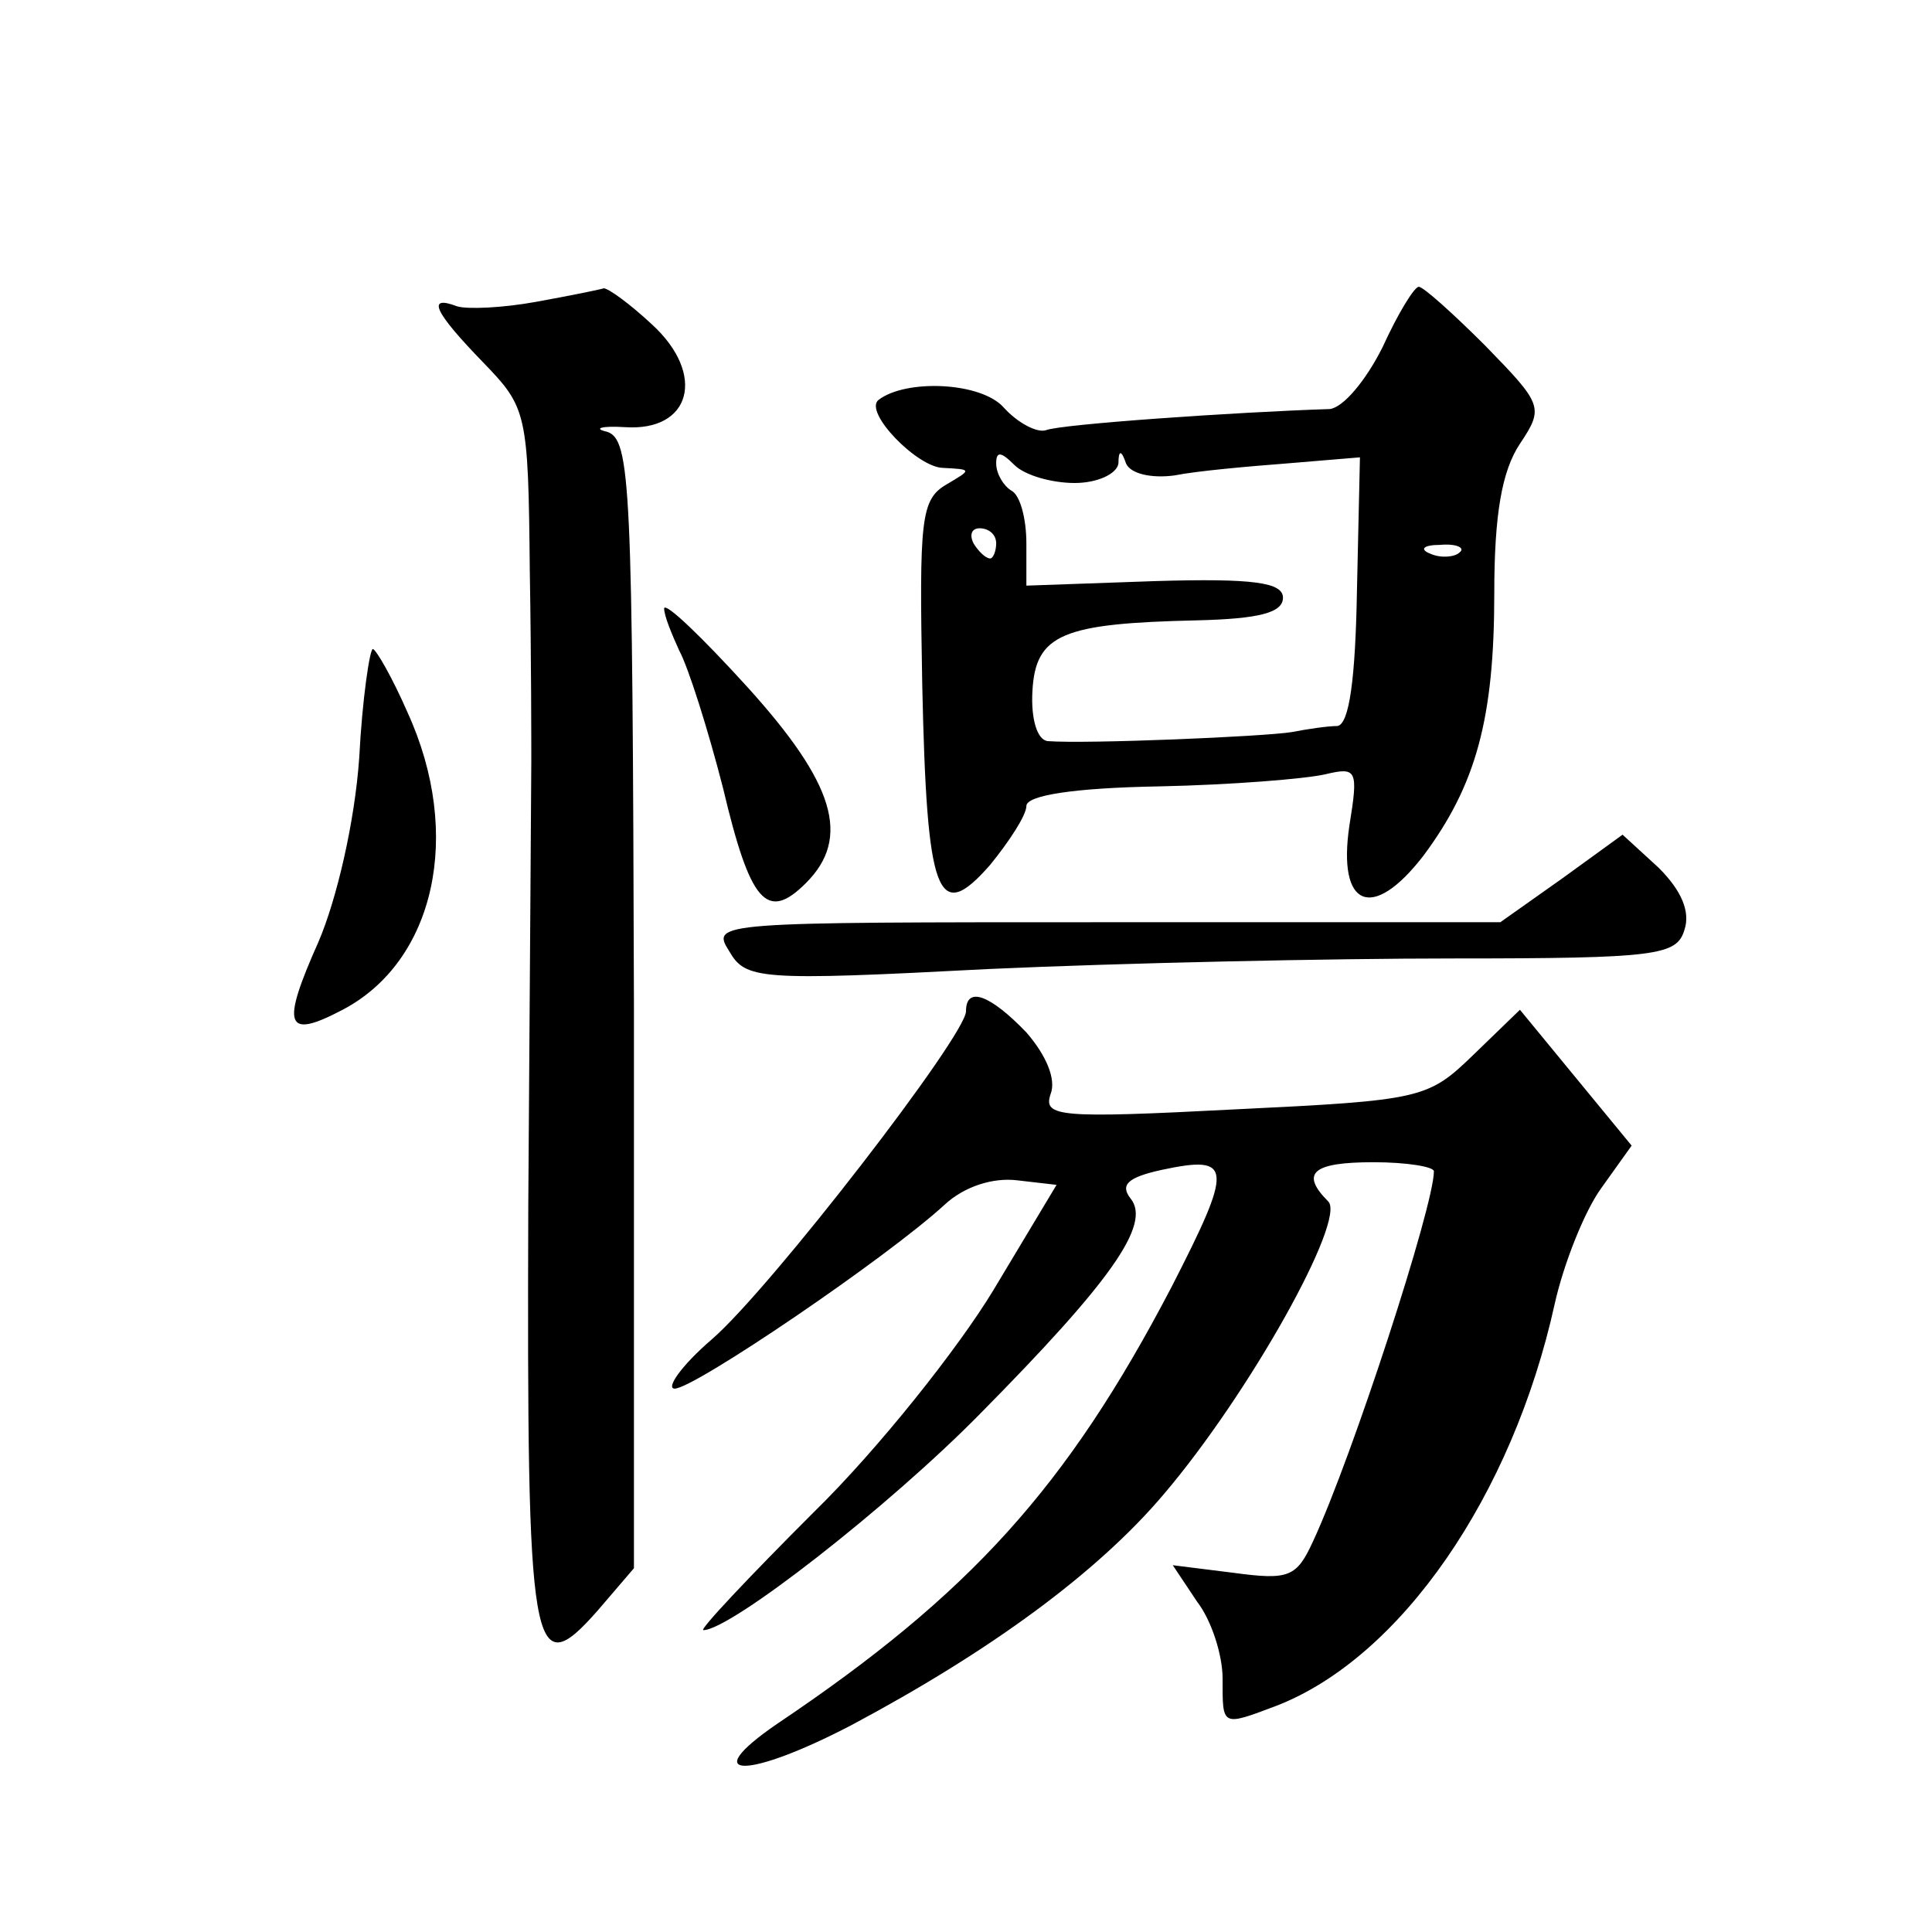 <?xml version="1.0" standalone="no"?>
<!DOCTYPE svg PUBLIC "-//W3C//DTD SVG 20010904//EN"
 "http://www.w3.org/TR/2001/REC-SVG-20010904/DTD/svg10.dtd">
<svg version="1.0" xmlns="http://www.w3.org/2000/svg"
 width="128pt" height="128pt" viewBox="0 0 128 128"
 preserveAspectRatio="xMidYMid meet">
<g transform="translate(0,128) scale(0.1,-0.1)"
fill="#0" stroke="none">
<path d="M355 1080 c-22 -4 -45 -5 -52 -3 -21 8 -15 -4 17 -37 29 -30 30 -33 31
-138 1 -59 1 -116 1 -127 0 -11 -1 -143 -2 -294 -1 -298 2 -318 46 -268 l24 28
0 374 c-1 345 -2 374 -18 379 -9 2 -4 4 12 3 44 -3 54 35 18 68 -15 14 -29 24 -32
24 -3 -1 -23 -5 -45 -9z M916 1050 c-11 -22 -26 -40 -35 -41 -62 -2 -178 -10 -188
-14 -6 -2 -19 5 -28 15 -15 17 -65 19 -83 5 -10 -8 26 -45 43 -45 19 -1 19 -1 2
-11 -17 -10 -18 -23 -16 -132 3 -141 10 -160 45 -120 13 16 24 33 24 39 0 7 31
12 88 13 48 1 97 5 110 8 21 5 22 3 16 -34 -8 -54 15 -64 49 -20 35 47 47 91 47
174 0 52 5 81 17 99 16 24 15 26 -23 65 -21 21 -41 39 -44 39 -3 0 -14 -18 -24
-40z m-204 -90 c15 0 28 6 29 13 0 9 2 9 5 0 3 -7 17 -10 32 -8 15 3 49 6 75 8
l48 4 -2 -89 c-1 -57 -5 -88 -13 -89 -6 0 -20 -2 -30 -4 -18 -3 -136 -8 -162 -6
-7 1 -11 15 -10 33 2 38 20 45 109 47 41 1 57 5 57 15 0 10 -19 13 -85 11 l-85
-3 0 28 c0 16 -4 32 -10 35 -5 3 -10 11 -10 18 0 8 3 8 12 -1 7 -7 25 -12 40 -12z
m-52 -40 c0 -5 -2 -10 -4 -10 -3 0 -8 5 -11 10 -3 6 -1 10 4 10 6 0 11 -4 11 -10z
m307 -6 c-3 -3 -12 -4 -19 -1 -8 3 -5 6 6 6 11 1 17 -2 13 -5z M440 877 c0 -5 5
-17 10 -28 6 -11 19 -52 29 -91 18 -76 29 -89 55 -63 30 30 19 66 -39 130 -30 33
-54 56 -55 52z M238 778 c-3 -43 -15 -94 -27 -122 -25 -56 -22 -65 16 -45 61 32
80 116 43 197 -10 23 -21 42 -23 42 -2 0 -7 -33 -9 -72z M1035 698 l-41 -29 -262
0 c-257 0 -261 0 -249 -19 11 -19 19 -20 172 -12 88 4 226 7 308 7 135 0 148 2
153 19 4 12 -2 26 -17 41 l-24 22 -40 -29z M640 610 c0 -16 -129 -183 -168 -217
-21 -18 -31 -33 -25 -33 13 0 141 87 179 122 13 12 32 18 48 16 l26 -3 -42 -70
c-23 -38 -76 -105 -119 -147 -43 -43 -76 -78 -73 -78 18 0 123 82 183 143 87 88
114 126 100 143 -7 9 -2 14 21 19 47 10 47 2 6 -78 -69 -132 -133 -203 -261 -289
-54 -37 -20 -37 49 -1 92 49 163 101 207 153 57 67 121 182 109 194 -19 19 -10
26 30 26 22 0 40 -3 40 -6 0 -23 -54 -189 -80 -245 -11 -24 -16 -26 -53 -21 l-40
5 16 -24 c10 -13 17 -36 17 -51 0 -32 -1 -32 36 -18 82 32 156 139 184 266 6 27
20 62 31 77 l20 28 -37 45 -37 45 -31 -30 c-30 -29 -34 -30 -158 -36 -116 -6 -127
-5 -122 10 4 10 -3 26 -16 41 -24 25 -40 31 -40 14z"/>
</g>
</svg>
